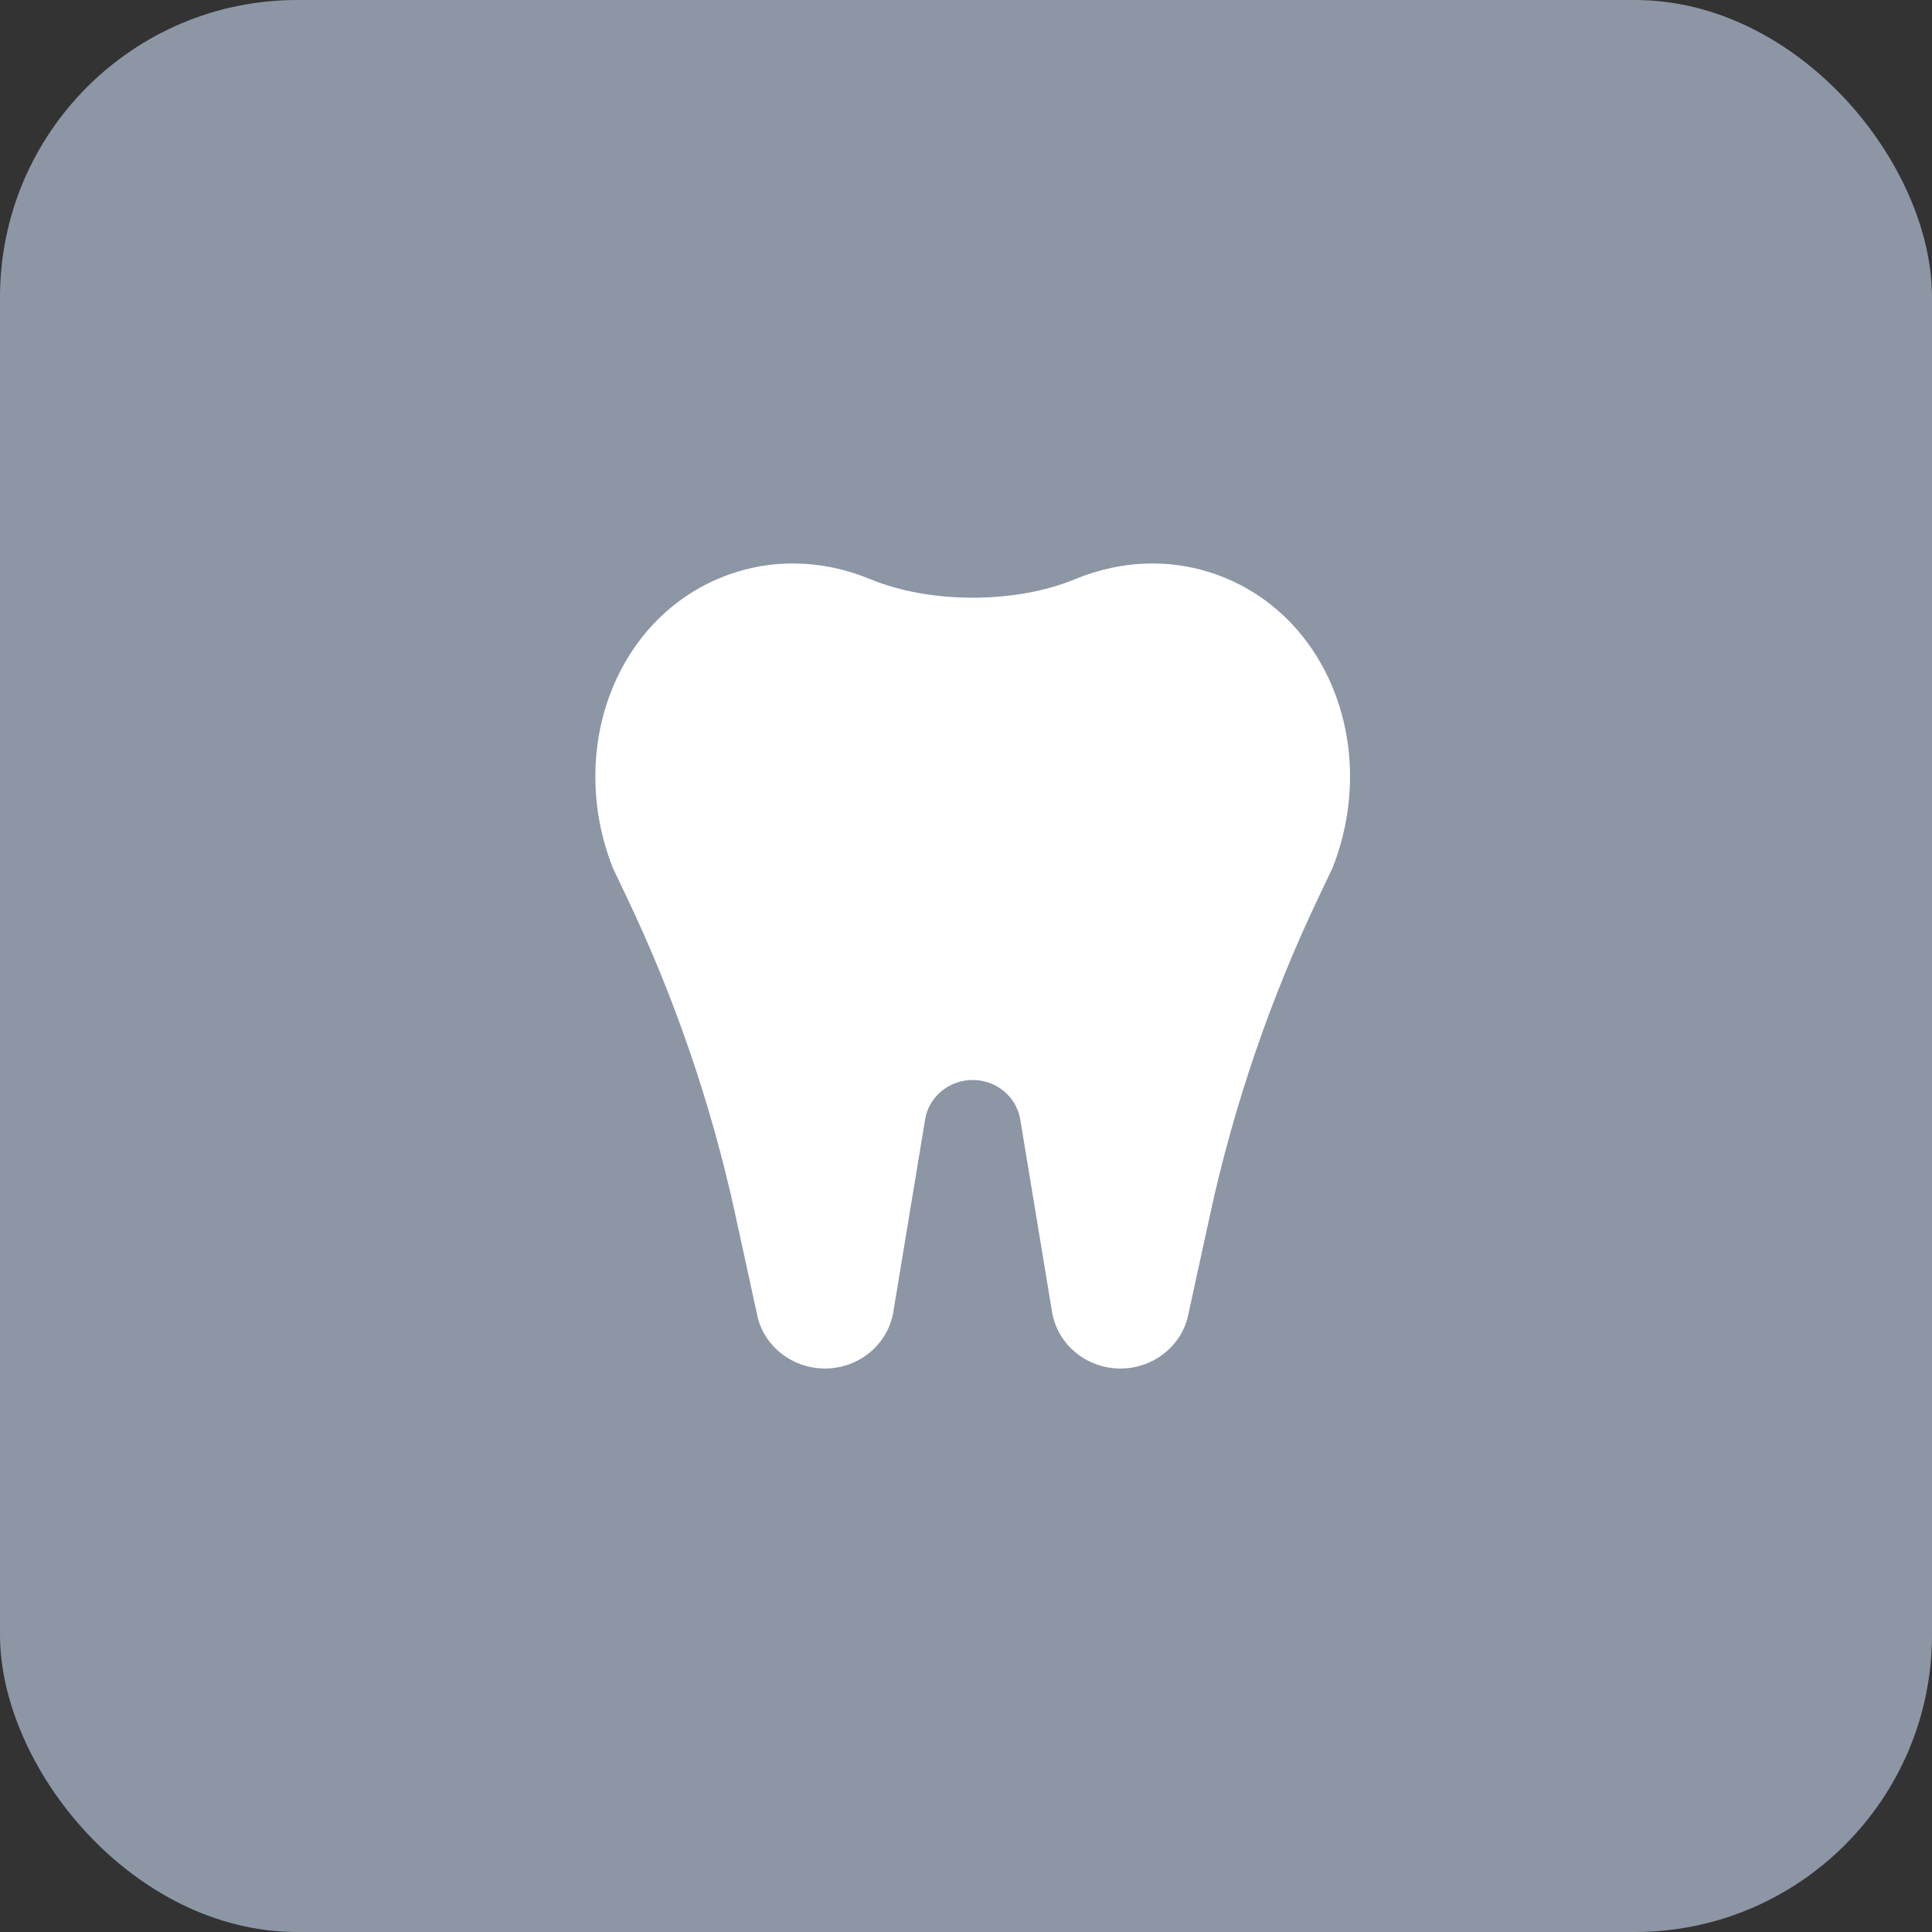 <?xml version="1.0" encoding="UTF-8"?> <svg xmlns="http://www.w3.org/2000/svg" width="26" height="26" viewBox="0 0 26 26" fill="none"><rect x="0" y="0" width="26" height="26" fill="#333333" stroke="none"/><rect width="26" height="26" rx="4" fill="#8C96A5"></rect><path fill-rule="evenodd" clip-rule="evenodd" d="M14.463 7.796C13.665 8.126 12.515 8.126 11.717 7.796C11.069 7.527 10.345 7.502 9.676 7.784C8.265 8.377 7.632 10.112 8.246 11.677C8.246 11.677 8.246 11.677 8.246 11.678V11.678L8.438 12.081C9.086 13.443 9.574 14.871 9.894 16.339L10.198 17.735C10.303 18.136 10.675 18.417 11.101 18.417C11.559 18.417 11.949 18.094 12.022 17.655L12.45 15.064C12.501 14.759 12.772 14.534 13.09 14.534C13.408 14.534 13.679 14.759 13.73 15.064L14.158 17.655C14.231 18.094 14.621 18.417 15.079 18.417C15.505 18.417 15.877 18.136 15.982 17.735L16.286 16.339C16.606 14.871 17.094 13.443 17.742 12.081L17.934 11.678V11.678C17.934 11.677 17.934 11.677 17.934 11.677C18.548 10.112 17.915 8.377 16.504 7.784C15.835 7.502 15.111 7.527 14.463 7.796Z" fill="white"></path></svg> 